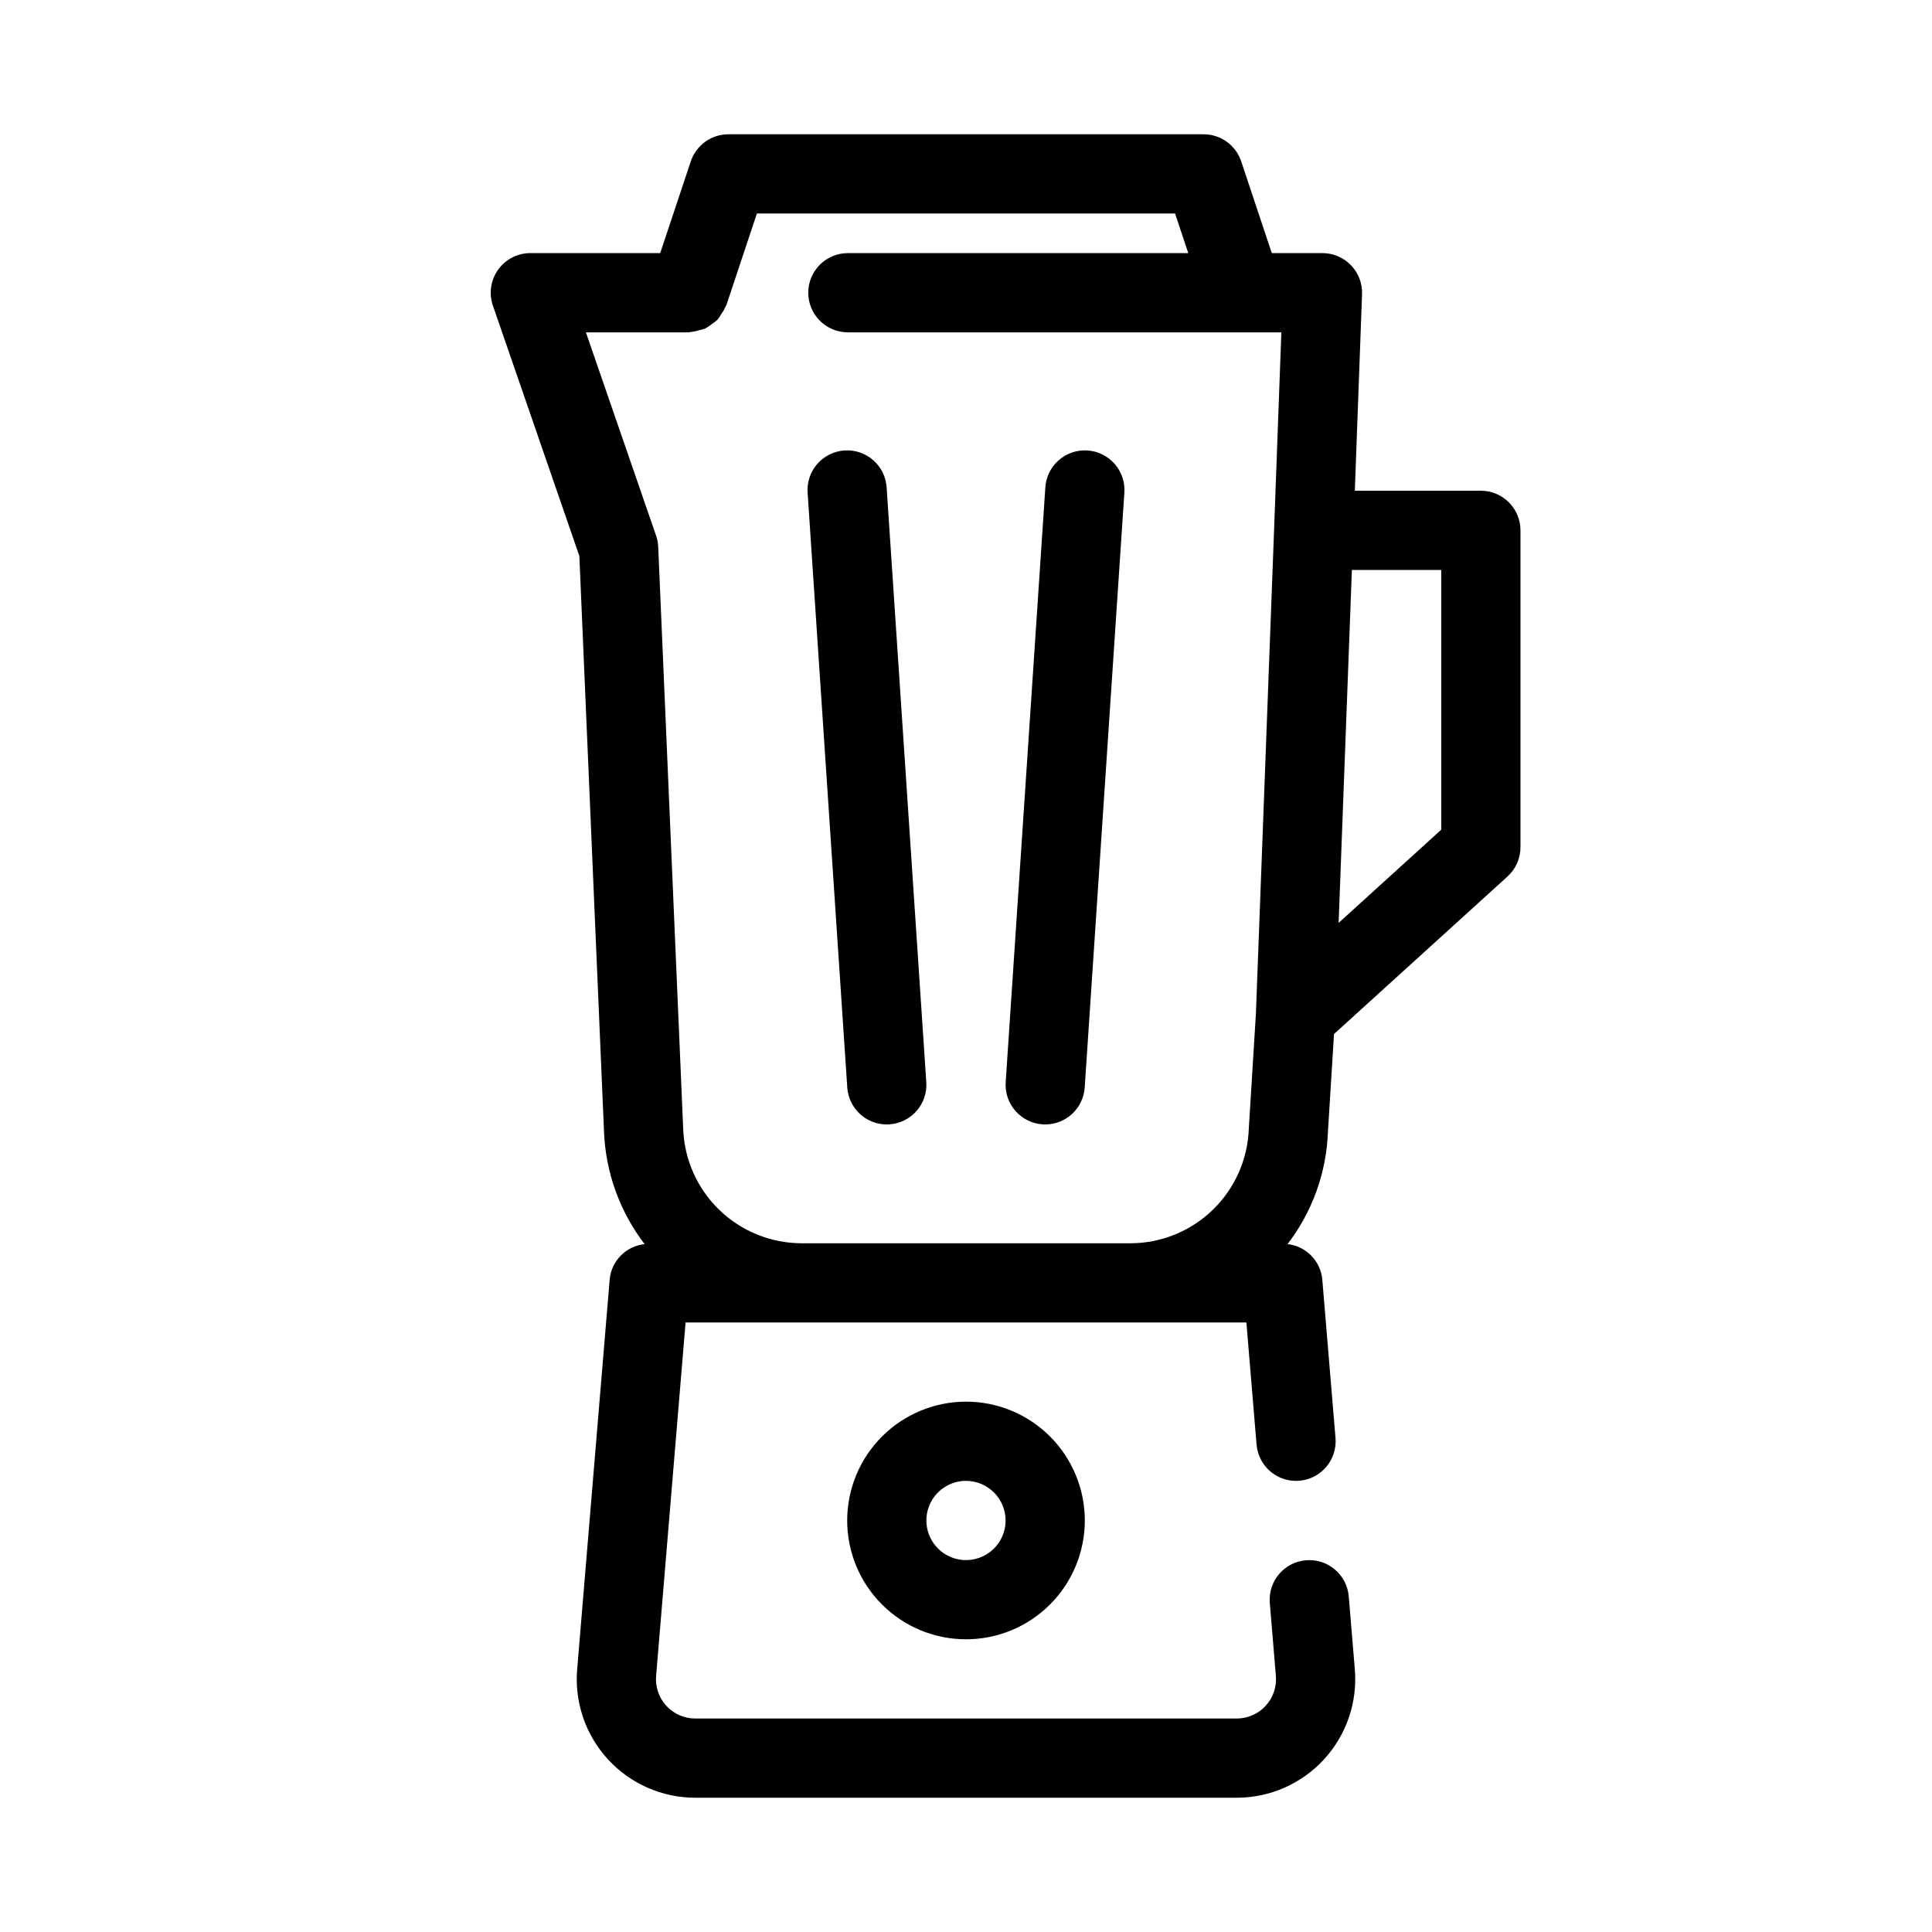 <?xml version="1.0" encoding="UTF-8"?>
<!-- Uploaded to: ICON Repo, www.svgrepo.com, Generator: ICON Repo Mixer Tools -->
<svg fill="#000000" width="800px" height="800px" version="1.1" viewBox="144 144 512 512" xmlns="http://www.w3.org/2000/svg">
 <path d="m368.51 546.94c0 8.352 3.316 16.363 9.223 22.266 5.902 5.906 13.914 9.223 22.266 9.223s16.359-3.316 22.266-9.223c5.902-5.902 9.223-13.914 9.223-22.266 0-8.352-3.32-16.359-9.223-22.266-5.906-5.902-13.914-9.223-22.266-9.223-8.352 0.012-16.355 3.332-22.258 9.234-5.902 5.902-9.223 13.906-9.23 22.254zm41.984 0c0 4.246-2.559 8.074-6.481 9.699s-8.438 0.727-11.438-2.277c-3.004-3-3.902-7.516-2.277-11.438s5.453-6.481 9.699-6.481c5.793 0.008 10.488 4.703 10.496 10.496zm125.95-272.89h-33.402l1.914-52.098c0.102-2.848-0.957-5.617-2.938-7.668-1.977-2.051-4.707-3.211-7.559-3.211h-13.422l-8.105-24.312c-1.43-4.285-5.441-7.176-9.957-7.176h-125.95c-4.519 0-8.531 2.891-9.957 7.176l-8.105 24.312h-34.418c-3.394 0-6.578 1.641-8.547 4.402-1.969 2.766-2.484 6.309-1.375 9.516l22.91 66.359 6.535 152.5c0.41 10.824 4.172 21.258 10.762 29.855-4.938 0.52-8.816 4.457-9.262 9.395l-8.598 103.11-0.004 0.004c-0.781 8.781 2.16 17.488 8.113 23.996 5.953 6.504 14.363 10.207 23.18 10.207h143.48c8.805 0 17.207-3.695 23.156-10.188 5.949-6.492 8.902-15.18 8.137-23.953l-1.598-19.207c-0.48-5.777-5.555-10.07-11.332-9.59-5.777 0.48-10.07 5.555-9.59 11.332l1.605 19.27c0.262 2.91-0.715 5.801-2.688 7.961-1.977 2.156-4.766 3.387-7.691 3.383h-143.48c-2.938 0.004-5.734-1.234-7.711-3.406s-2.941-5.078-2.66-8l7.801-93.555h148.62l2.695 32.359c0.453 5.438 4.996 9.621 10.453 9.625 0.293 0 0.586-0.012 0.883-0.035h-0.004c2.777-0.23 5.348-1.555 7.144-3.68s2.68-4.879 2.445-7.656l-3.5-41.984c-0.449-4.922-4.305-8.852-9.219-9.387 6.547-8.52 10.289-18.863 10.703-29.598l1.621-26.082 45.973-41.742c2.191-1.992 3.438-4.812 3.438-7.769v-83.969c0-2.785-1.105-5.453-3.074-7.422s-4.637-3.074-7.422-3.074zm-61.5 169.02c-0.27 8.168-3.707 15.906-9.582 21.582-5.879 5.676-13.734 8.844-21.906 8.828h-86.91c-8.184 0.012-16.047-3.16-21.93-8.848-5.879-5.691-9.312-13.445-9.57-21.621l-6.613-154.08c-0.043-1.012-0.234-2.016-0.562-2.973l-18.602-53.887h27.258c0.137 0 0.254-0.074 0.391-0.078 0.785-0.066 1.559-0.223 2.309-0.469 0.562-0.105 1.117-0.262 1.656-0.461 0.633-0.336 1.227-0.738 1.777-1.199 0.523-0.332 1.016-0.711 1.469-1.129 0.406-0.5 0.766-1.031 1.074-1.594 0.43-0.59 0.789-1.223 1.082-1.891 0.051-0.133 0.16-0.223 0.203-0.359l8.098-24.309h110.82l3.496 10.496h-90.207c-5.797 0-10.496 4.699-10.496 10.496s4.699 10.496 10.496 10.496h104.74l0.035 0.004 0.031-0.004h10.07l-1.918 52.082-4.828 128.55zm51.004-79.199-27.199 24.703 3.512-93.527h23.688zm-146.97-90.516 10.496 157.44c0.188 2.777-0.738 5.516-2.57 7.609-1.836 2.094-4.426 3.375-7.203 3.559-0.234 0.027-0.473 0.027-0.707 0.027-5.523-0.008-10.094-4.293-10.461-9.801l-10.496-157.44c-0.242-2.809 0.656-5.598 2.492-7.734 1.836-2.141 4.457-3.453 7.269-3.641s5.582 0.766 7.688 2.644c2.102 1.875 3.359 4.519 3.492 7.336zm62.977 1.395-10.496 157.44c-0.367 5.508-4.938 9.793-10.461 9.801-0.234 0-0.473 0-0.707-0.023v-0.004c-2.777-0.184-5.367-1.465-7.199-3.559-1.836-2.094-2.762-4.832-2.574-7.609l10.496-157.44c0.133-2.816 1.391-5.461 3.496-7.336 2.102-1.879 4.871-2.832 7.688-2.644 2.812 0.188 5.43 1.5 7.266 3.641 1.836 2.137 2.734 4.926 2.492 7.734z"/>
</svg>